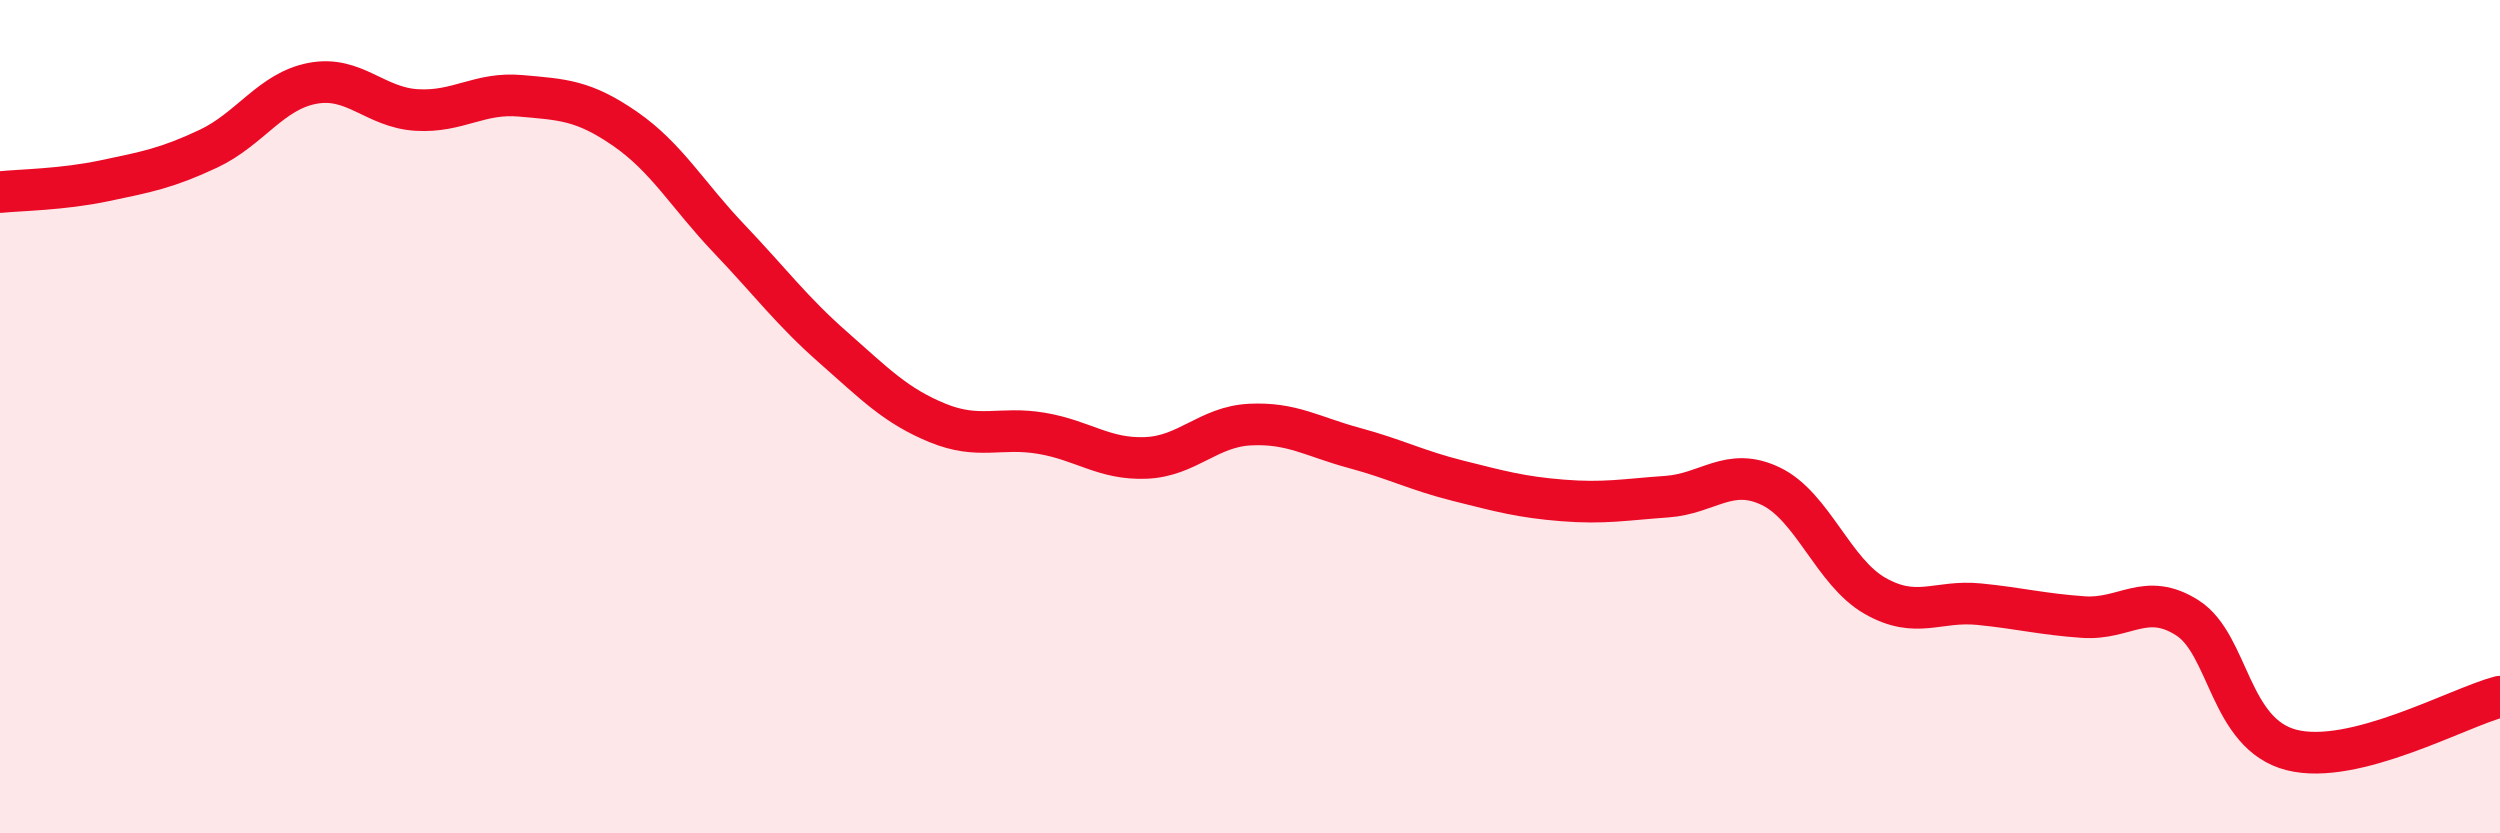 
    <svg width="60" height="20" viewBox="0 0 60 20" xmlns="http://www.w3.org/2000/svg">
      <path
        d="M 0,4.61 C 0.5,4.56 1.5,4.55 2.5,4.34 C 3.5,4.13 4,4.04 5,3.57 C 6,3.1 6.5,2.19 7.5,2 C 8.5,1.81 9,2.58 10,2.64 C 11,2.7 11.5,2.21 12.5,2.3 C 13.5,2.39 14,2.4 15,3.09 C 16,3.78 16.5,4.68 17.5,5.73 C 18.5,6.78 19,7.46 20,8.34 C 21,9.22 21.5,9.74 22.5,10.15 C 23.5,10.56 24,10.23 25,10.4 C 26,10.57 26.5,11.03 27.5,10.99 C 28.5,10.95 29,10.24 30,10.19 C 31,10.14 31.5,10.48 32.5,10.75 C 33.5,11.02 34,11.29 35,11.54 C 36,11.79 36.5,11.93 37.5,12.01 C 38.5,12.09 39,11.99 40,11.92 C 41,11.85 41.5,11.19 42.5,11.67 C 43.5,12.15 44,13.73 45,14.3 C 46,14.87 46.5,14.4 47.5,14.5 C 48.5,14.6 49,14.74 50,14.81 C 51,14.88 51.5,14.19 52.5,14.83 C 53.5,15.47 53.5,17.62 55,18 C 56.5,18.38 59,16.98 60,16.72L60 20L0 20Z"
        fill="#EB0A25"
        opacity="0.1"
        stroke-linecap="round"
        stroke-linejoin="round"
      />
      <path
        d="M 0,4.61 C 0.5,4.56 1.5,4.55 2.5,4.34 C 3.5,4.13 4,4.04 5,3.57 C 6,3.1 6.5,2.19 7.5,2 C 8.5,1.81 9,2.58 10,2.64 C 11,2.7 11.5,2.21 12.5,2.3 C 13.5,2.39 14,2.4 15,3.09 C 16,3.78 16.5,4.68 17.5,5.73 C 18.5,6.78 19,7.46 20,8.34 C 21,9.22 21.5,9.74 22.5,10.15 C 23.5,10.56 24,10.23 25,10.4 C 26,10.57 26.5,11.03 27.5,10.99 C 28.5,10.95 29,10.24 30,10.19 C 31,10.14 31.5,10.48 32.5,10.75 C 33.5,11.02 34,11.29 35,11.54 C 36,11.79 36.5,11.93 37.5,12.01 C 38.5,12.09 39,11.99 40,11.92 C 41,11.85 41.5,11.19 42.5,11.67 C 43.5,12.15 44,13.73 45,14.3 C 46,14.87 46.5,14.4 47.5,14.5 C 48.5,14.6 49,14.74 50,14.81 C 51,14.88 51.5,14.19 52.5,14.83 C 53.5,15.47 53.5,17.62 55,18 C 56.5,18.38 59,16.98 60,16.72"
        stroke="#EB0A25"
        stroke-width="1"
        fill="none"
        stroke-linecap="round"
        stroke-linejoin="round"
      />
    </svg>
  